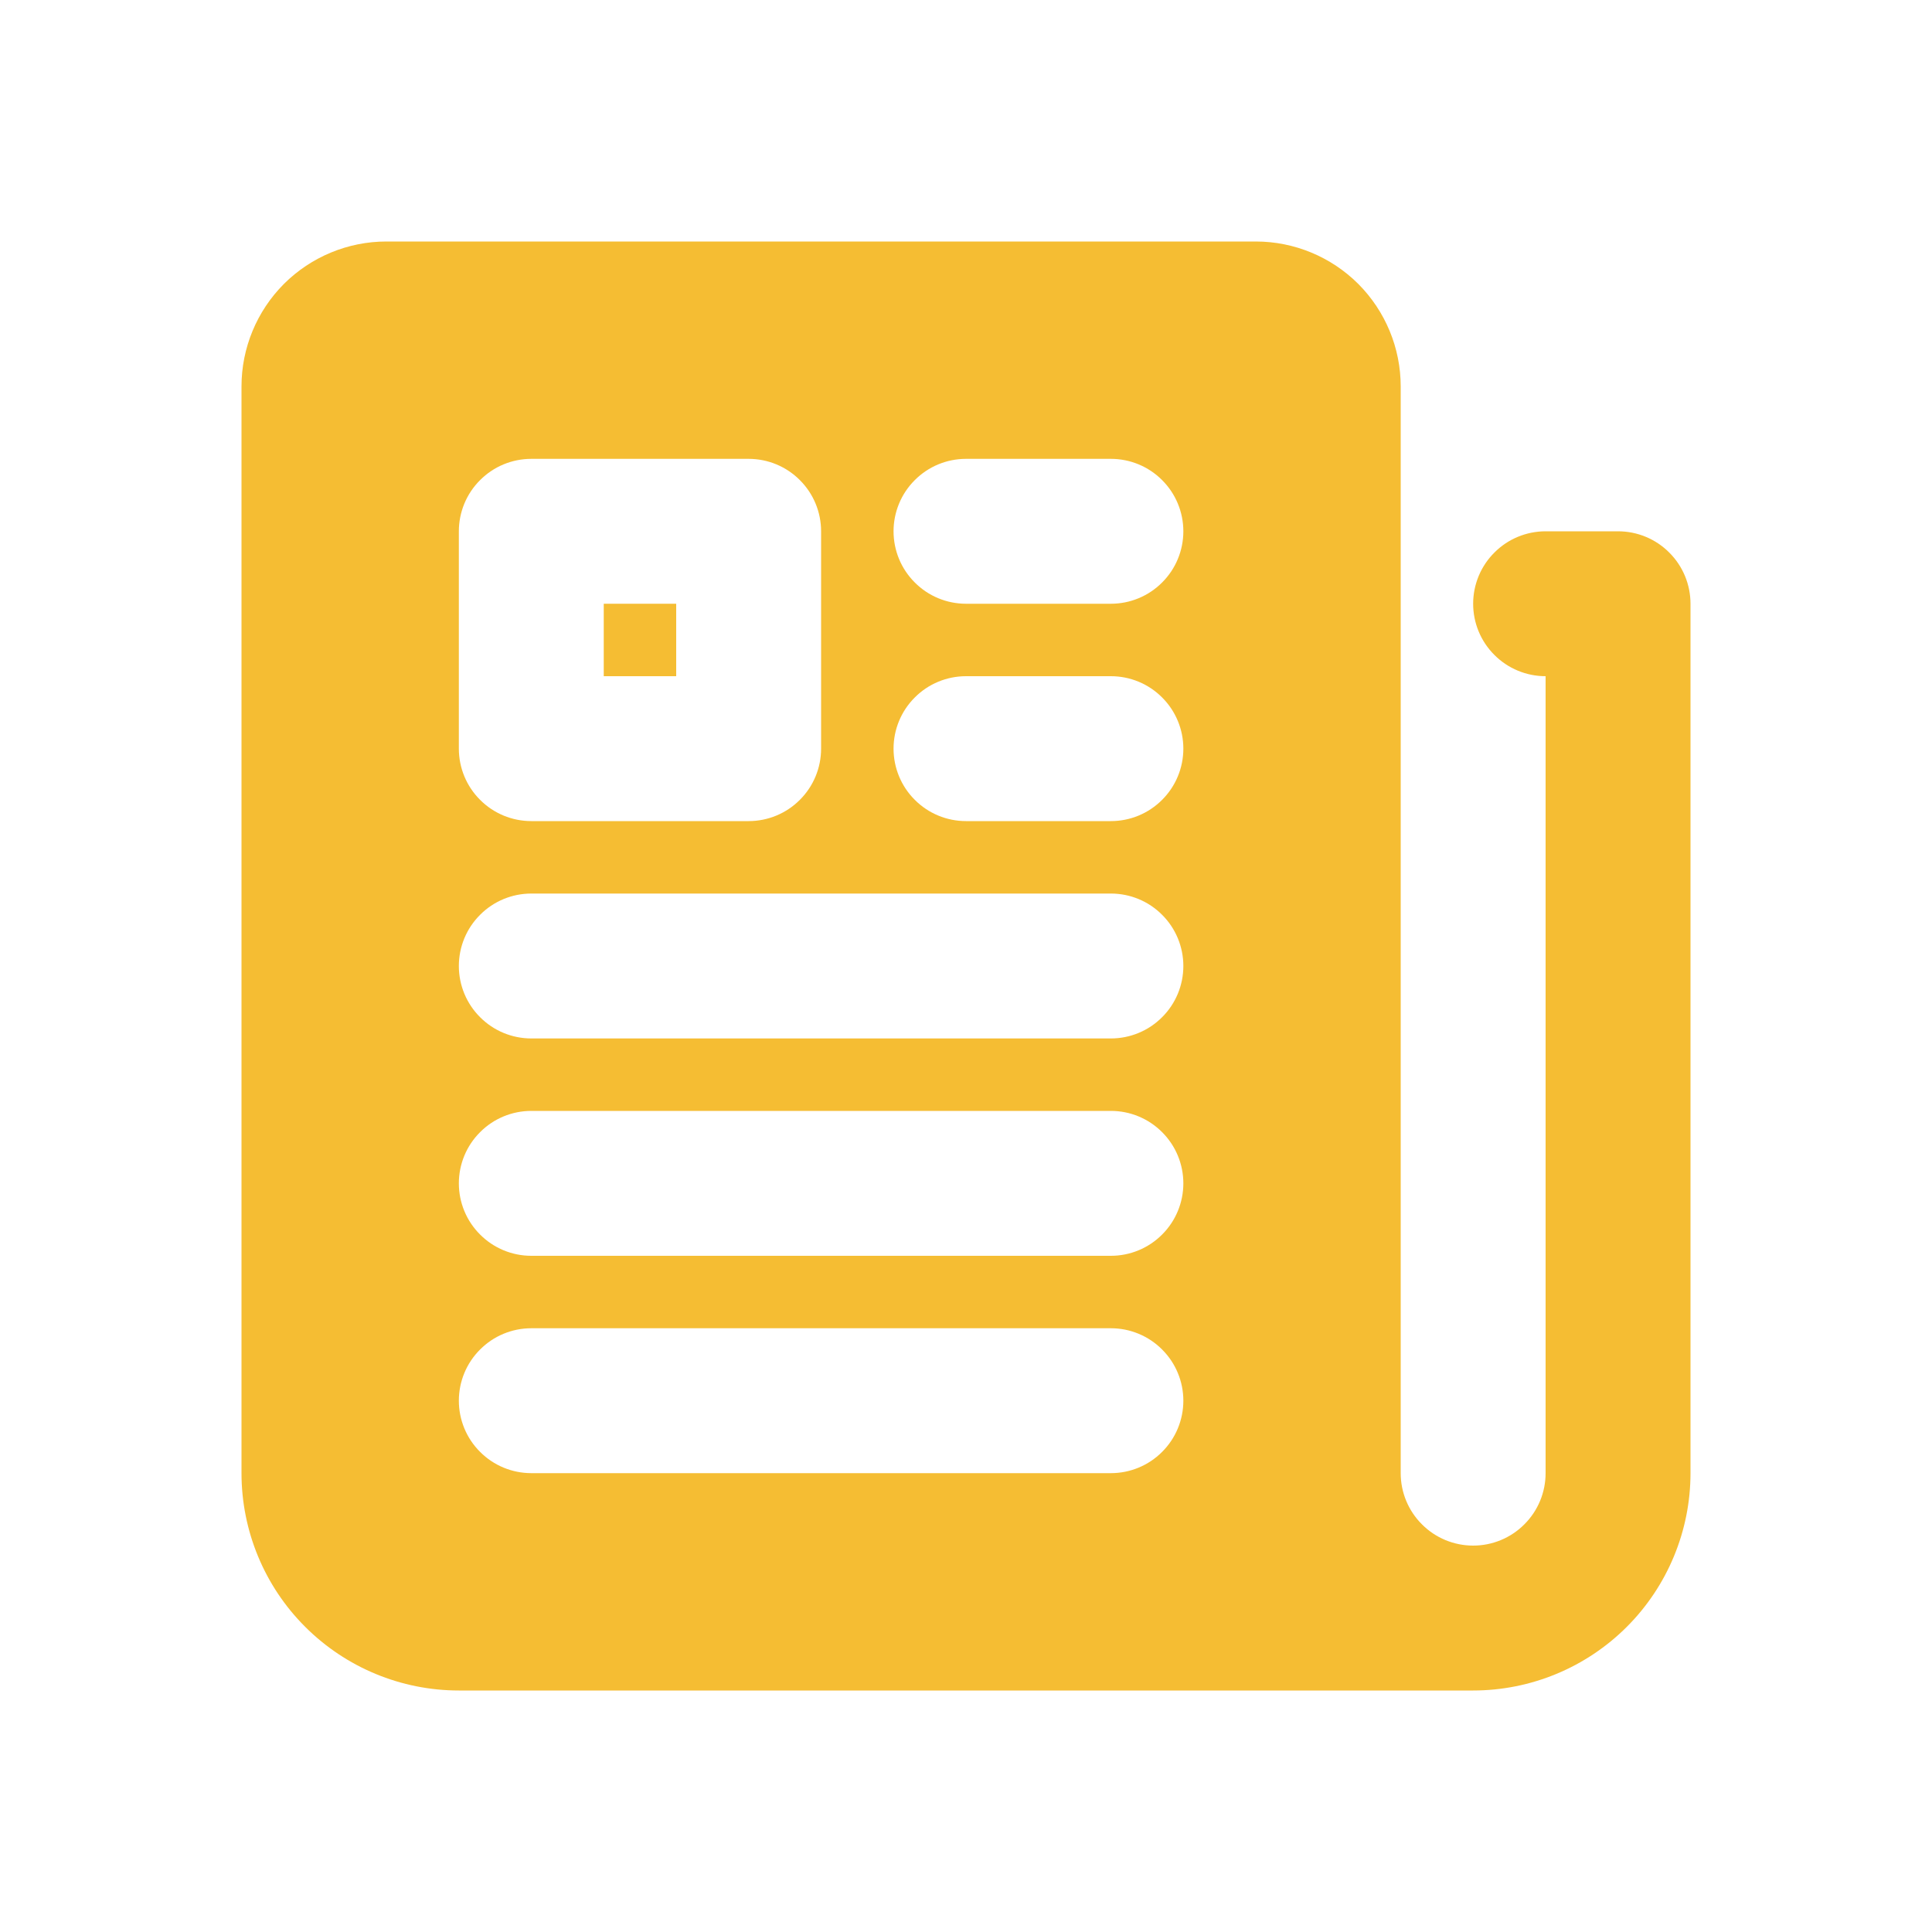 <svg width="24" height="24" viewBox="0 0 24 24" fill="none" xmlns="http://www.w3.org/2000/svg">
<path d="M20.1 6.6H19.2C18.961 6.6 18.732 6.695 18.564 6.864C18.395 7.032 18.3 7.261 18.3 7.5C18.3 7.739 18.395 7.968 18.564 8.136C18.732 8.305 18.961 8.4 19.2 8.4V18.3C19.2 18.539 19.105 18.768 18.936 18.936C18.768 19.105 18.539 19.2 18.3 19.2C18.061 19.2 17.832 19.105 17.664 18.936C17.495 18.768 17.4 18.539 17.4 18.3V4.8C17.4 4.323 17.21 3.865 16.873 3.527C16.535 3.19 16.077 3 15.6 3H4.8C4.323 3 3.865 3.19 3.527 3.527C3.19 3.865 3 4.323 3 4.8V18.3C3 19.016 3.284 19.703 3.791 20.209C4.297 20.715 4.984 21 5.7 21H18.3C19.016 21 19.703 20.715 20.209 20.209C20.715 19.703 21 19.016 21 18.3V7.5C21 7.261 20.905 7.032 20.736 6.864C20.568 6.695 20.339 6.6 20.1 6.6ZM5.7 6.6C5.7 6.361 5.795 6.132 5.964 5.964C6.132 5.795 6.361 5.7 6.6 5.7H9.3C9.539 5.7 9.768 5.795 9.936 5.964C10.105 6.132 10.2 6.361 10.2 6.6V9.3C10.2 9.539 10.105 9.768 9.936 9.936C9.768 10.105 9.539 10.2 9.3 10.2H6.6C6.361 10.2 6.132 10.105 5.964 9.936C5.795 9.768 5.7 9.539 5.7 9.3V6.6ZM13.8 18.3H6.6C6.361 18.3 6.132 18.205 5.964 18.036C5.795 17.868 5.7 17.639 5.7 17.4C5.7 17.161 5.795 16.932 5.964 16.764C6.132 16.595 6.361 16.5 6.6 16.5H13.8C14.039 16.5 14.268 16.595 14.436 16.764C14.605 16.932 14.7 17.161 14.7 17.4C14.7 17.639 14.605 17.868 14.436 18.036C14.268 18.205 14.039 18.3 13.8 18.3ZM13.8 15.6H6.6C6.361 15.6 6.132 15.505 5.964 15.336C5.795 15.168 5.7 14.939 5.7 14.7C5.7 14.461 5.795 14.232 5.964 14.064C6.132 13.895 6.361 13.8 6.6 13.8H13.8C14.039 13.8 14.268 13.895 14.436 14.064C14.605 14.232 14.7 14.461 14.7 14.7C14.7 14.939 14.605 15.168 14.436 15.336C14.268 15.505 14.039 15.6 13.8 15.6ZM13.8 12.9H6.6C6.361 12.9 6.132 12.805 5.964 12.636C5.795 12.468 5.7 12.239 5.7 12C5.7 11.761 5.795 11.532 5.964 11.364C6.132 11.195 6.361 11.1 6.6 11.1H13.8C14.039 11.1 14.268 11.195 14.436 11.364C14.605 11.532 14.7 11.761 14.7 12C14.7 12.239 14.605 12.468 14.436 12.636C14.268 12.805 14.039 12.9 13.8 12.9ZM13.8 10.2H12C11.761 10.2 11.532 10.105 11.364 9.936C11.195 9.768 11.1 9.539 11.1 9.3C11.1 9.061 11.195 8.832 11.364 8.664C11.532 8.495 11.761 8.4 12 8.4H13.8C14.039 8.4 14.268 8.495 14.436 8.664C14.605 8.832 14.7 9.061 14.7 9.3C14.7 9.539 14.605 9.768 14.436 9.936C14.268 10.105 14.039 10.2 13.8 10.2ZM13.8 7.5H12C11.761 7.5 11.532 7.405 11.364 7.236C11.195 7.068 11.1 6.839 11.1 6.6C11.1 6.361 11.195 6.132 11.364 5.964C11.532 5.795 11.761 5.7 12 5.7H13.8C14.039 5.7 14.268 5.795 14.436 5.964C14.605 6.132 14.7 6.361 14.7 6.6C14.7 6.839 14.605 7.068 14.436 7.236C14.268 7.405 14.039 7.5 13.8 7.5Z" fill="#F5BD33"/>
<path d="M8.4 7.5H7.5V8.4H8.4V7.5Z" fill="#F5BD33"/>
</svg>
